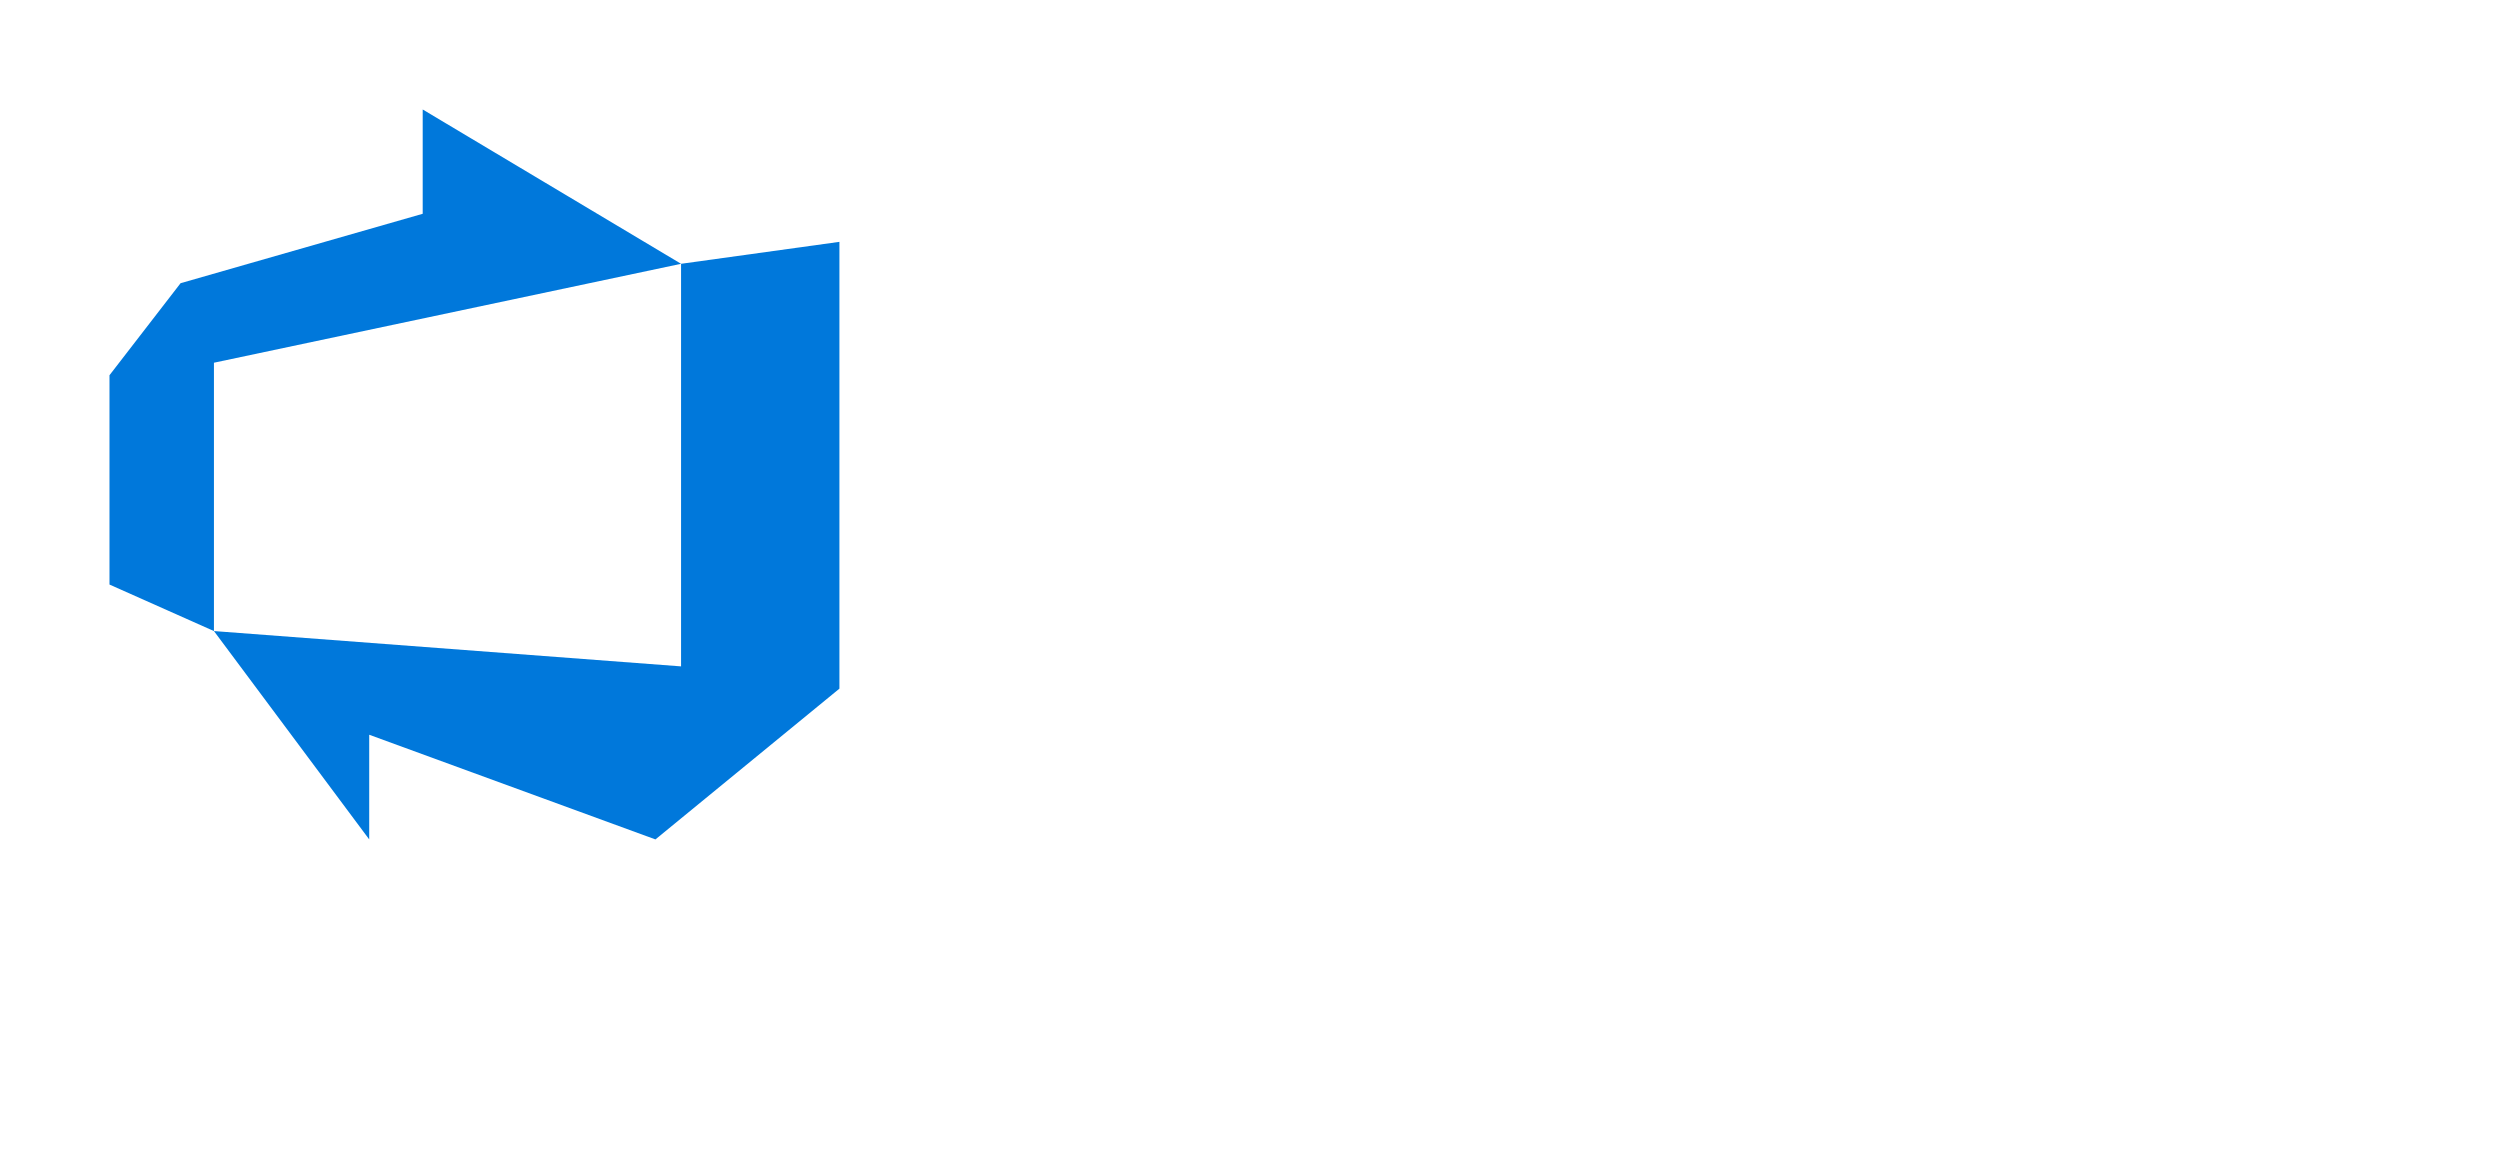 <svg width="548" height="256" viewBox="0 0 548 256" fill="none" xmlns="http://www.w3.org/2000/svg">
<path fill-rule="evenodd" clip-rule="evenodd" d="M184 53.013V150.951L143.67 184L80.932 161.056V184L46.896 138.329L149.288 146.071V57.824L184 53.013ZM92.656 24L149.288 57.824L46.896 79.507V138.329L24 128.133V82.25L39.581 62.079L92.656 46.861V24Z" fill="#0078DB"/>
</svg>

